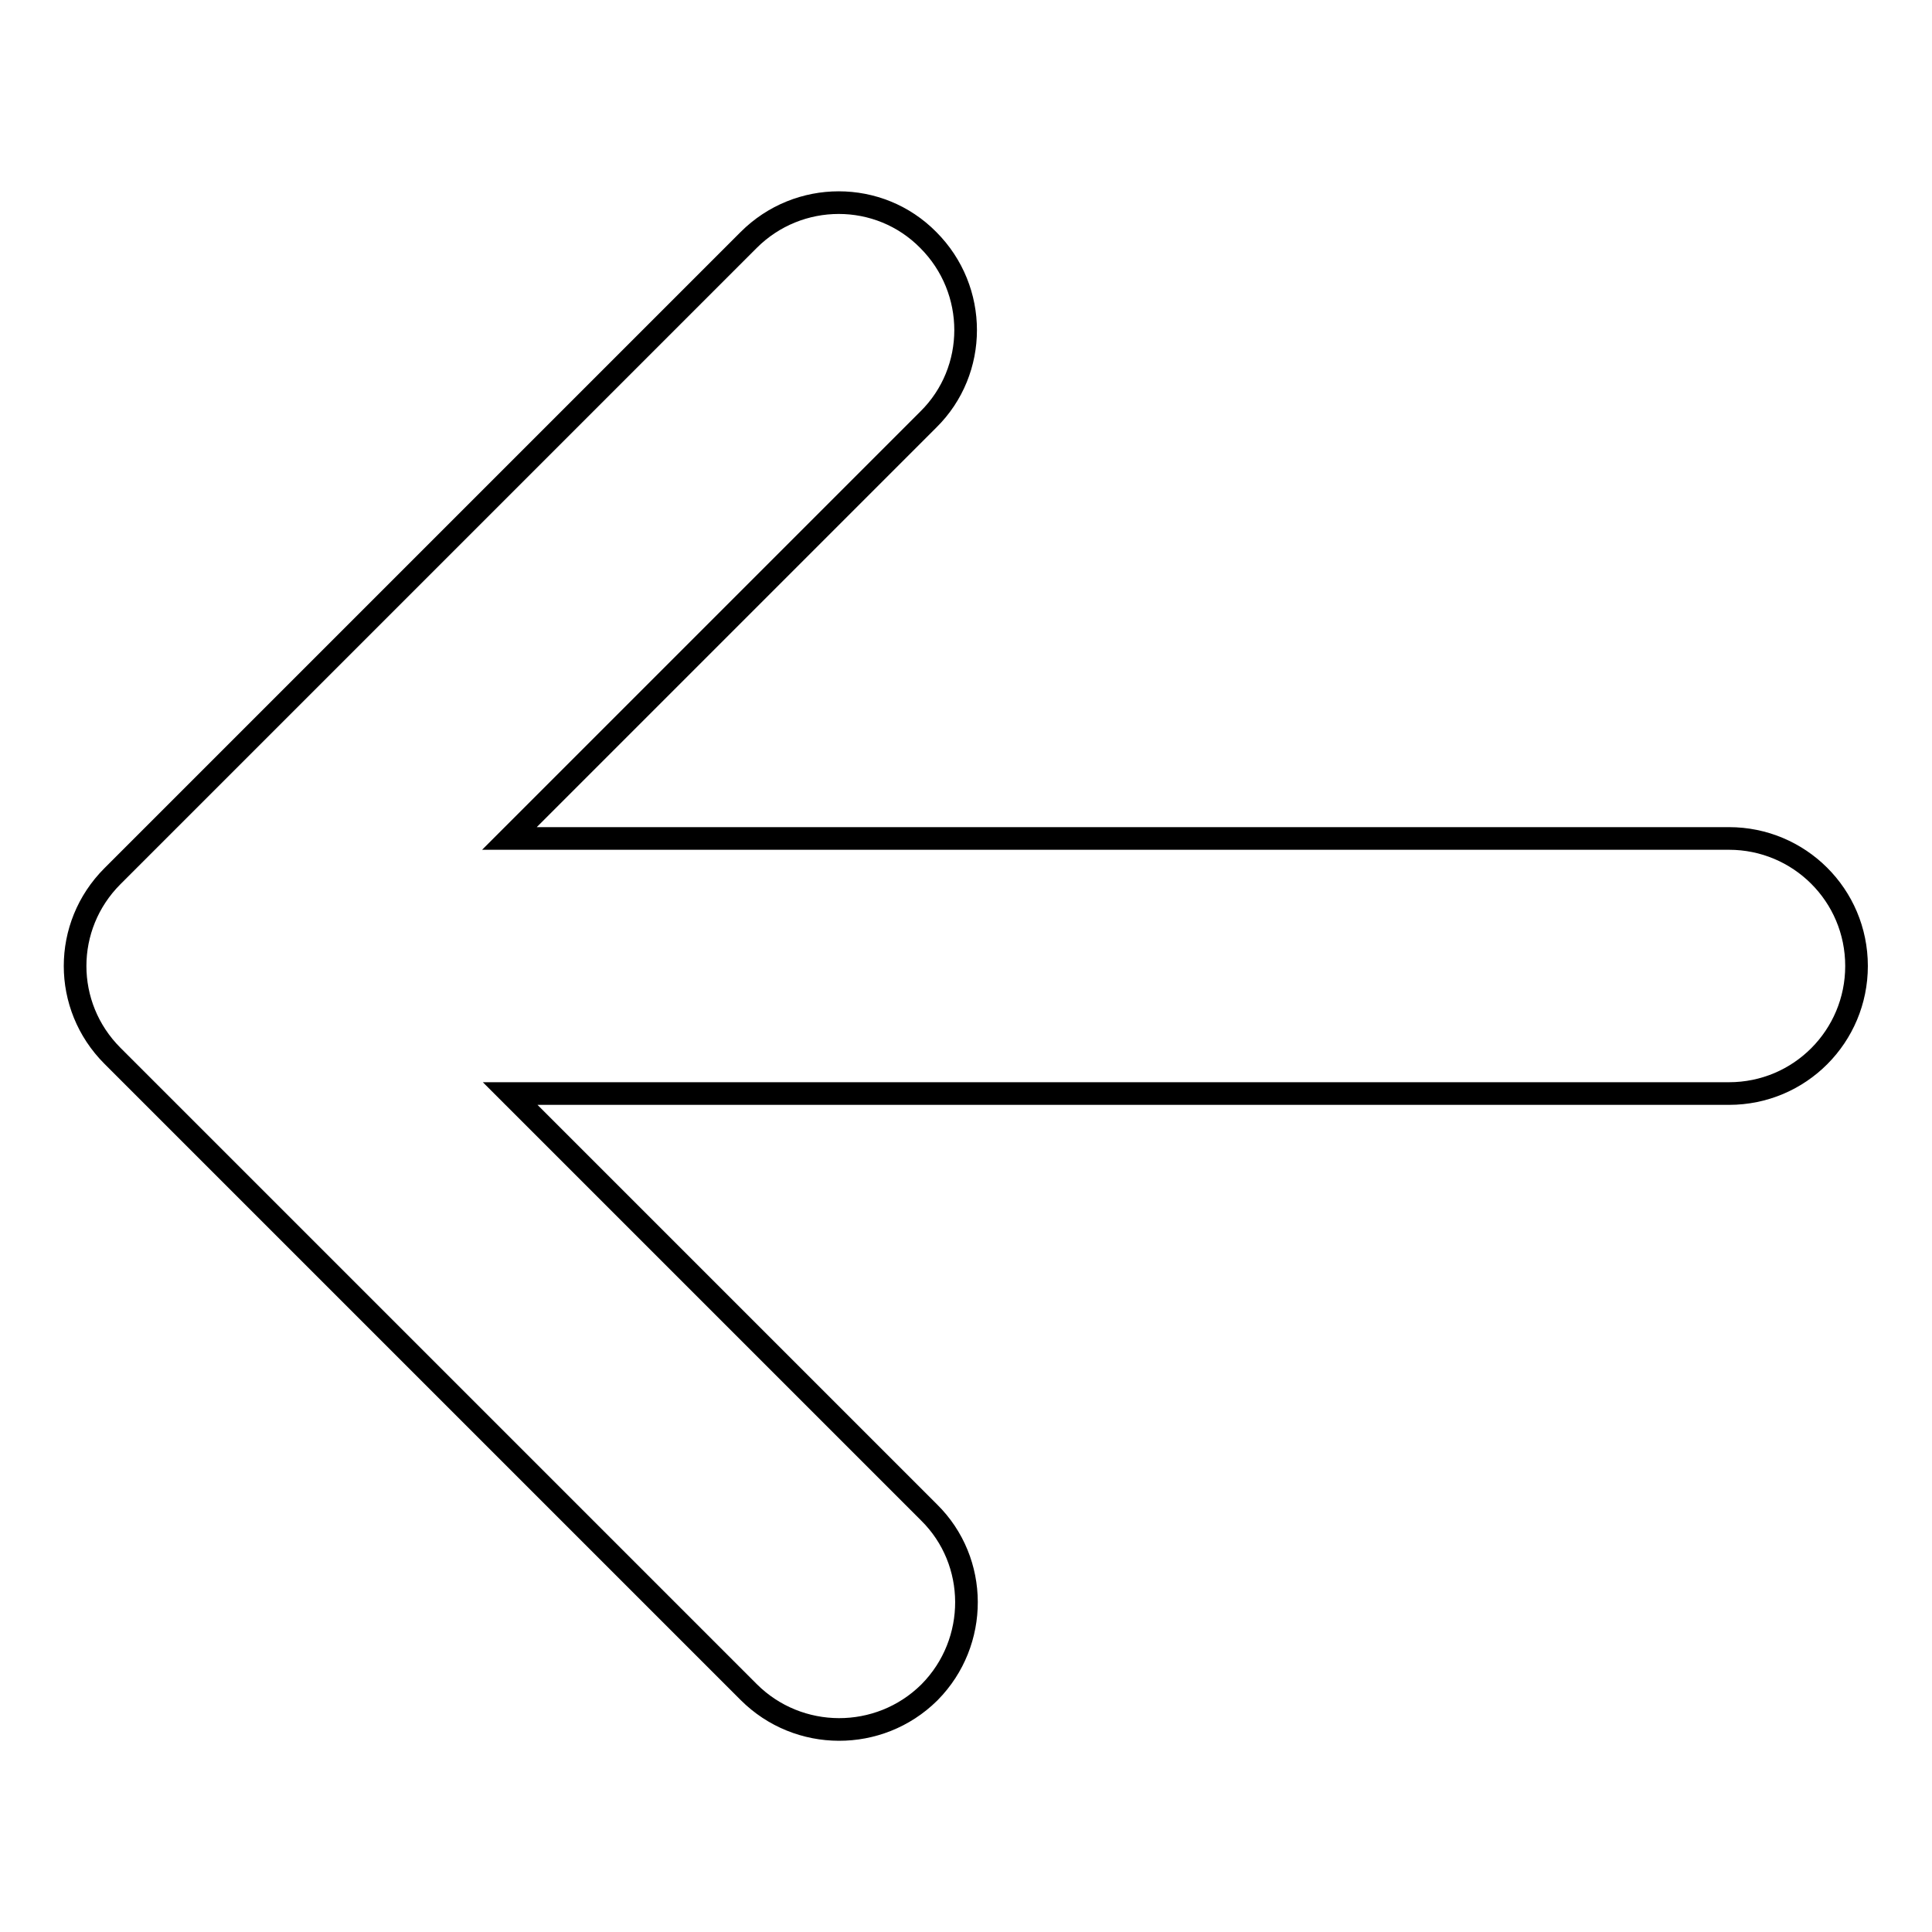 <?xml version="1.0" encoding="utf-8"?>
<!-- Svg Vector Icons : http://www.onlinewebfonts.com/icon -->
<!DOCTYPE svg PUBLIC "-//W3C//DTD SVG 1.1//EN" "http://www.w3.org/Graphics/SVG/1.1/DTD/svg11.dtd">
<svg version="1.1" xmlns="http://www.w3.org/2000/svg" xmlns:xlink="http://www.w3.org/1999/xlink" x="0px" y="0px" viewBox="0 0 256 256" enable-background="new 0 0 256 256" xml:space="preserve">
<g> <path stroke-width="3" fill-opacity="0" stroke="#000000"  d="M99.2,224.2l-84.3-84.3c-6.6-6.6-6.6-17.2,0-23.8c0,0,0,0,0,0l84.3-84.3c6.6-6.6,17.3-6.6,23.8,0 c6.6,6.6,6.6,17.3,0,23.8l-55.5,55.5h161.6c9.3,0,16.9,7.5,16.9,16.9c0,9.3-7.5,16.9-16.9,16.9H67.6l55.5,55.5 c6.6,6.5,6.6,17.2,0.1,23.8c0,0,0,0-0.1,0.1C116.5,230.8,105.8,230.8,99.2,224.2C99.2,224.2,99.2,224.2,99.2,224.2z"/></g>
</svg>